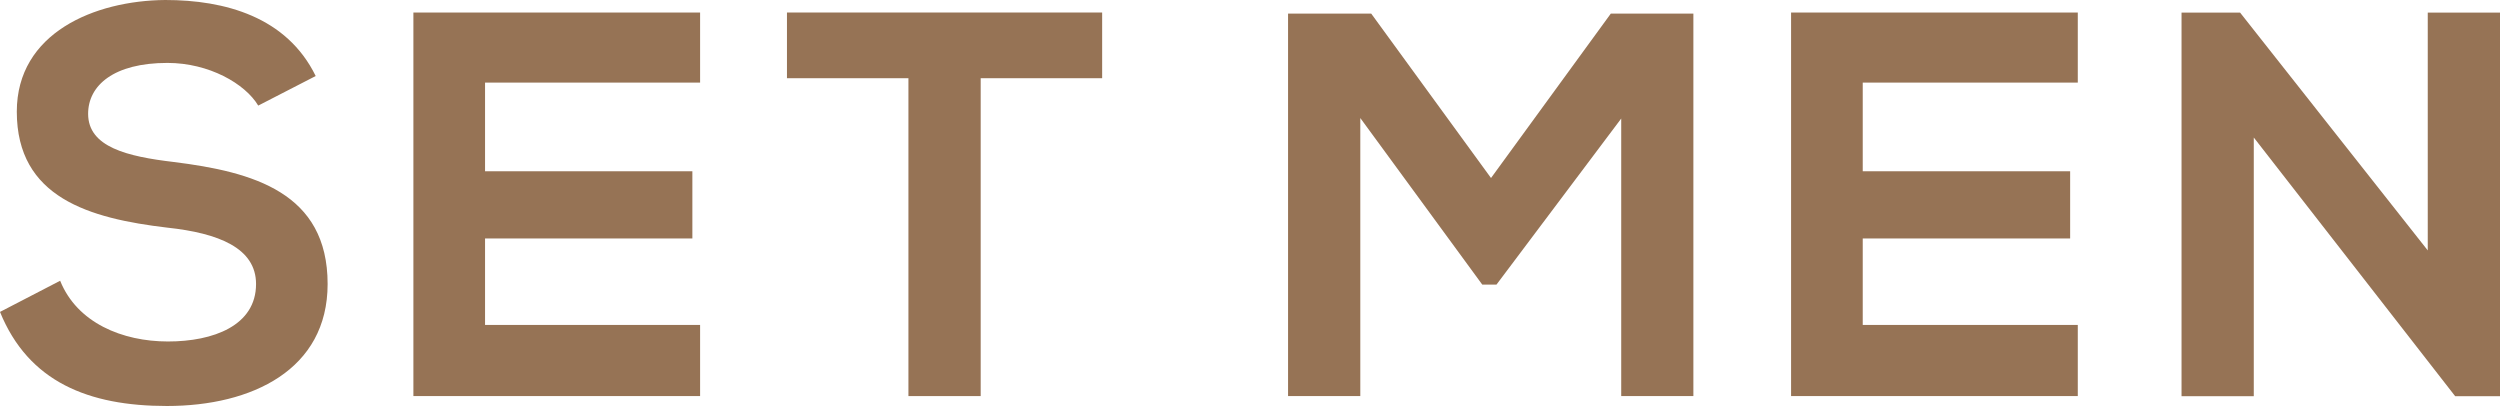 <svg id="Layer_1" data-name="Layer 1" xmlns="http://www.w3.org/2000/svg" viewBox="0 0 297.6 48.33"><defs><style>.cls-1{fill:#967355;}</style></defs><path class="cls-1" d="M49.21,47.15H83.34V38.68H57.74V28.39H82.42v-8H57.74V9.83h25.6V1.49H49.21Z" transform="translate(0 0)"/><path class="cls-1" d="M93.68,9.31h14.46V47.15h8.6V9.31H131.2V1.49H93.68Z" transform="translate(0 0)"/><path class="cls-1" d="M20.65,19.28c-5.47-.65-10.16-1.76-10.16-5.73,0-3.39,3.06-6.06,9.44-6.06,4.95,0,9.25,2.47,10.81,5.08l6.84-3.52C34.13,2,26.77,0,19.67,0,11.27.07,2,3.91,2,13.29,2,23.52,10.62,26,19.93,27.1c6.06.65,10.55,2.41,10.55,6.71,0,4.95-5.08,6.84-10.49,6.84S9.18,38.44,7.16,33.42L0,37.13c3.39,8.34,10.55,11.2,19.87,11.2C30,48.33,39,44,39,33.81,39,22.93,30.16,20.46,20.65,19.28Z" transform="translate(0 0)"/><polygon class="cls-1" points="177.49 21.19 163.23 1.62 153.33 1.62 153.33 47.15 161.93 47.15 161.93 14.05 176.45 33.88 178.14 33.88 192.99 14.11 192.99 47.15 201.58 47.15 201.58 1.62 191.75 1.62 177.49 21.19"/><polygon class="cls-1" points="289 1.5 289 29.81 266.66 1.5 259.69 1.5 259.69 47.16 268.29 47.16 268.29 16.37 292.26 47.16 297.6 47.16 297.6 1.5 289 1.5"/><path class="cls-1" d="M213.21,47.15h34.13V38.68h-25.6V28.39h24.69v-8H221.74V9.83h25.6V1.49H213.21Z" transform="translate(0 0)"/></svg>